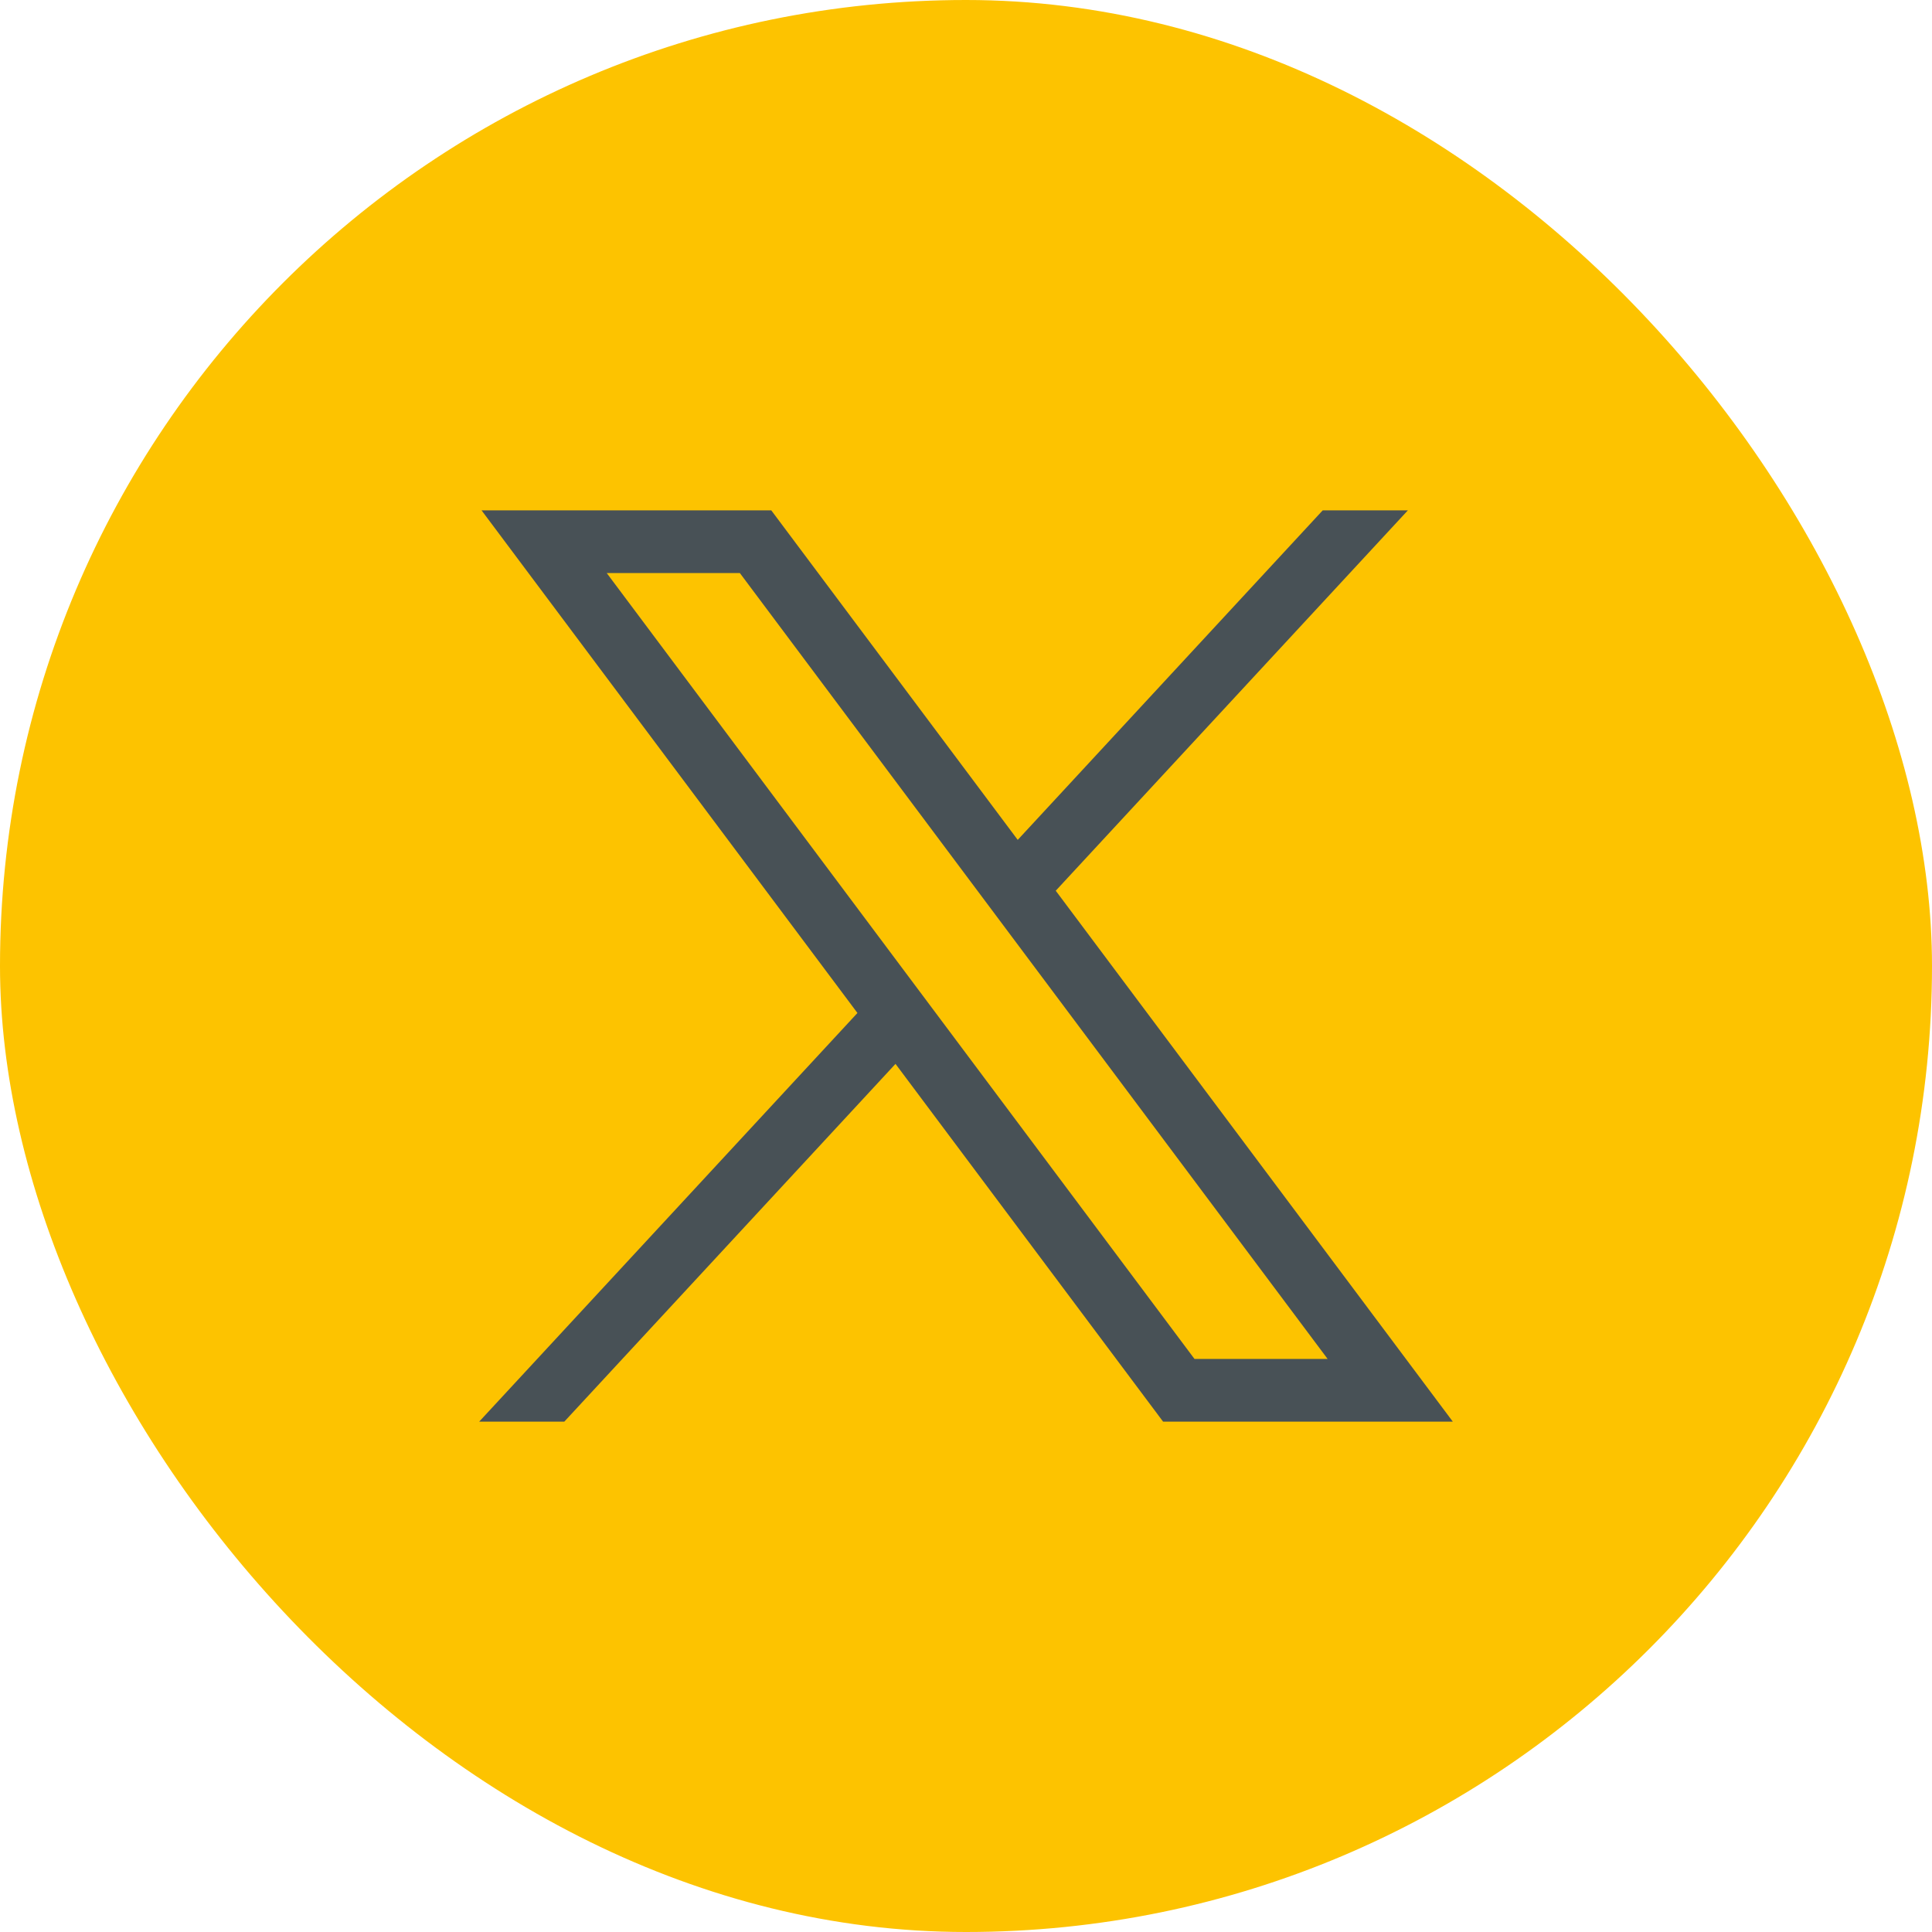 <svg width="53" height="53" viewBox="0 0 53 53" fill="none" xmlns="http://www.w3.org/2000/svg">
<rect width="53" height="53" rx="26.5" fill="#FDC300"/>
<path d="M13.21 14L23.522 27.789L13.145 39H15.48L24.566 29.185L31.907 39H39.855L28.962 24.435L38.622 14H36.286L27.919 23.04L21.158 14H13.21ZM16.644 15.72H20.296L36.42 37.279H32.768L16.644 15.72Z" fill="#485156"/>
</svg>
